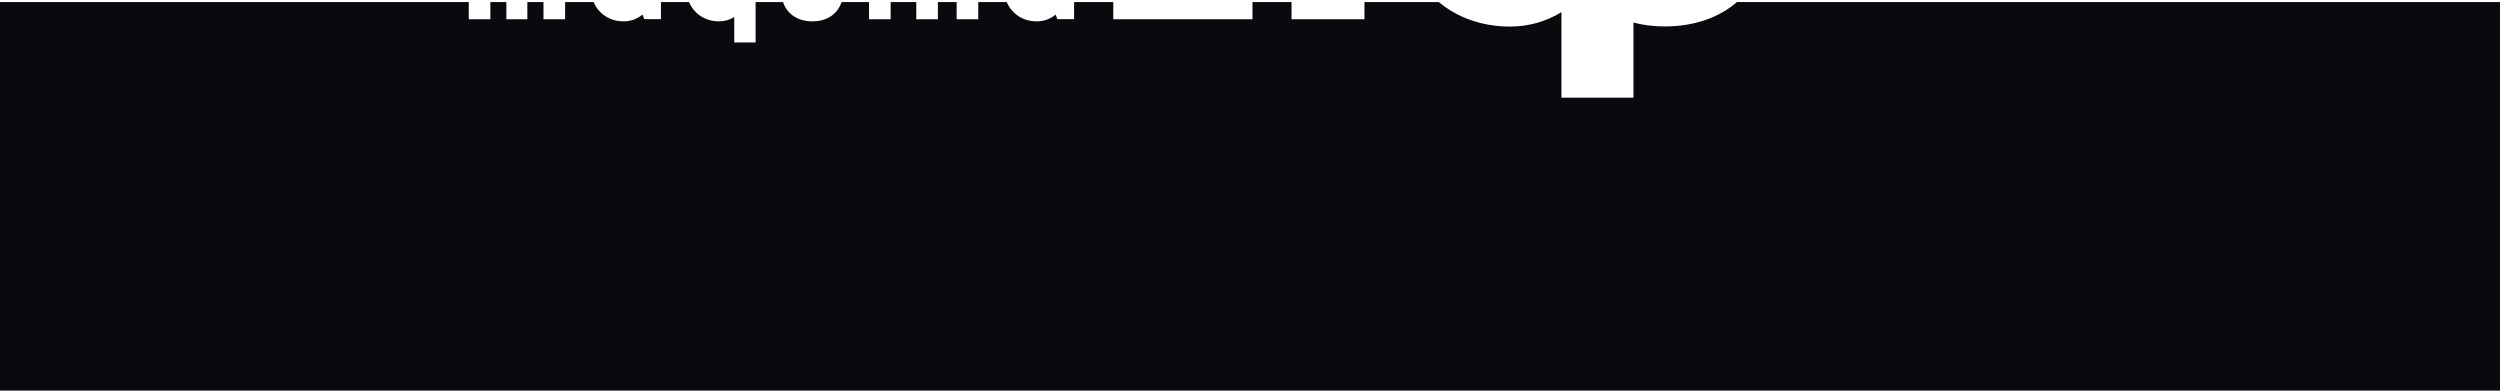 <svg xmlns="http://www.w3.org/2000/svg" xmlns:xlink="http://www.w3.org/1999/xlink" id="Capa_1" x="0px" y="0px" viewBox="0 0 1920 300" style="enable-background:new 0 0 1920 300;" xml:space="preserve"><style type="text/css">	.st0{fill:none;}	.st1{fill:#090A0D;}</style><path class="st0" d="M796.2,16.4c5.6,0,10.6-1.9,14.5-5.2l1.4,3.5h12.8V1.6h-51.7C777.1,10.6,785.5,16.4,796.2,16.4z"></path><rect x="734.7" y="1.6" class="st0" width="16.6" height="13.2"></rect><rect x="667.4" y="1.6" class="st0" width="16.6" height="13.2"></rect><rect x="703.7" y="1.6" class="st0" width="16.6" height="13.2"></rect><path class="st0" d="M1199.2,9.3V75h55.3V17.3c7.3,2,15.3,3,24.1,3c22.6,0,41.6-6.8,55.4-18.7h-229c14.4,11.9,33.1,18.8,54.6,18.8 C1174.3,20.4,1187.7,16.4,1199.2,9.3z"></path><rect x="991.9" y="1.6" class="st0" width="56" height="13.2"></rect><rect x="855" y="1.6" class="st0" width="106.9" height="13.2"></rect><path class="st0" d="M478.9,16.4c5.6,0,10.6-1.9,14.5-5.2l1.4,3.5h12.8V1.6h-51.7C459.8,10.6,468.2,16.4,478.9,16.4z"></path><path class="st0" d="M623.9,16.4c11.2,0,19.4-5.7,22.4-14.8h-44.9C604.4,10.7,612.6,16.4,623.9,16.4z"></path><rect x="360" y="1.6" class="st0" width="16.6" height="13.2"></rect><rect x="388.9" y="1.6" class="st0" width="16.1" height="13.2"></rect><rect x="417.4" y="1.6" class="st0" width="16.6" height="13.2"></rect><path class="st0" d="M552.2,16.4c4.3,0,8.3-1.2,11.7-3.3v19.5h16.4v-31h-51.1C533.1,10.6,541.5,16.4,552.2,16.4z"></path><path class="st1" d="M1278.6,20.3c-8.8,0-16.8-1-24.1-3V75h-55.3V9.3c-11.5,7.1-24.9,11.1-39.6,11.1c-21.5,0-40.2-6.9-54.6-18.8 h-57.1v13.2h-56V1.6h-30v13.2H855V1.6h-30.1v13.1h-12.8l-1.4-3.5c-3.9,3.3-8.9,5.2-14.5,5.2c-10.7,0-19.1-5.8-23-14.8h-21.9v13.2 h-16.6V1.6h-14.4v13.2h-16.6V1.6H684v13.2h-16.6V1.6h-21.1c-3,9.2-11.2,14.8-22.4,14.8c-11.3,0-19.5-5.7-22.5-14.8h-21.1v31h-16.4 V13.1c-3.4,2.1-7.4,3.3-11.7,3.3c-10.7,0-19.1-5.8-23-14.8h-21.6v13.1h-12.8l-1.4-3.5c-3.9,3.3-8.9,5.2-14.5,5.2 c-10.7,0-19.1-5.8-23-14.8H434v13.2h-16.6V1.6H405v13.2h-16.1V1.6h-12.3v13.2H360V1.6H0V300h1920V1.6h-586 C1320.2,13.5,1301.2,20.3,1278.6,20.3z"></path></svg>